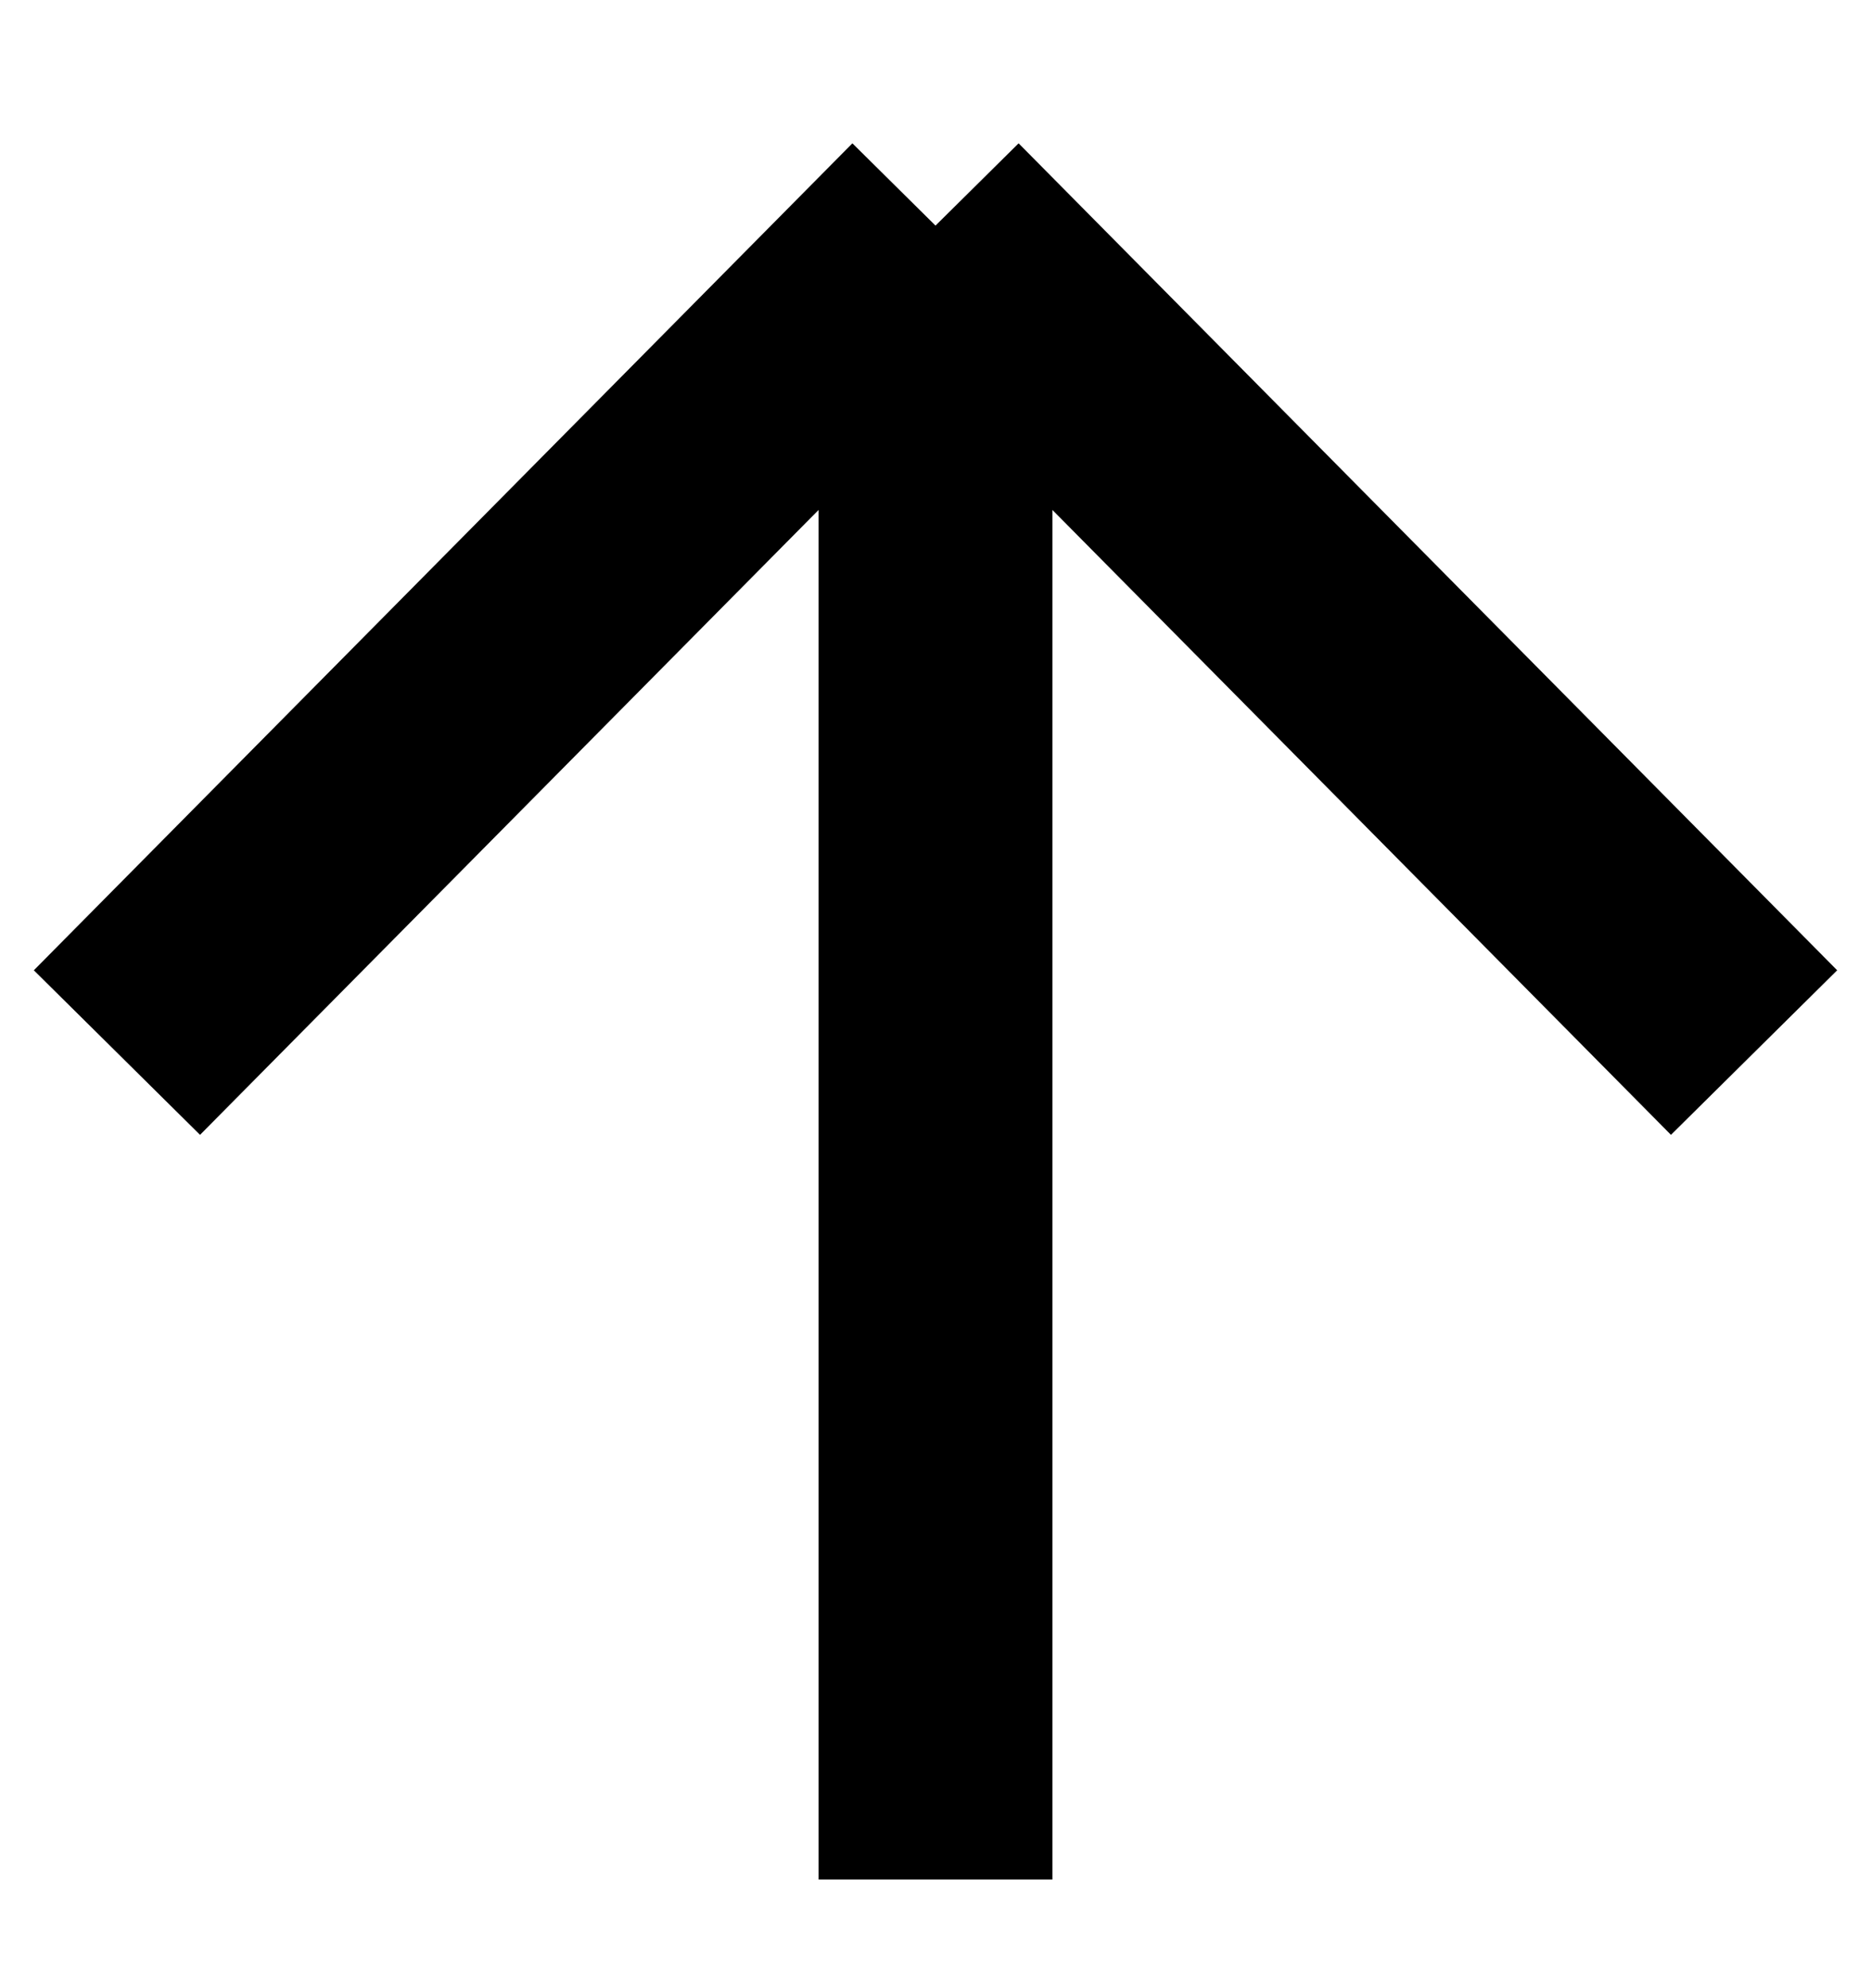 <svg width="16" height="17" viewBox="0 0 16 17" fill="none" xmlns="http://www.w3.org/2000/svg">
<path id="Vector 23" d="M8 16.071V1.929M8 1.929L1 9M8 1.929L15 9" stroke="black" stroke-width="2"/>
</svg>
